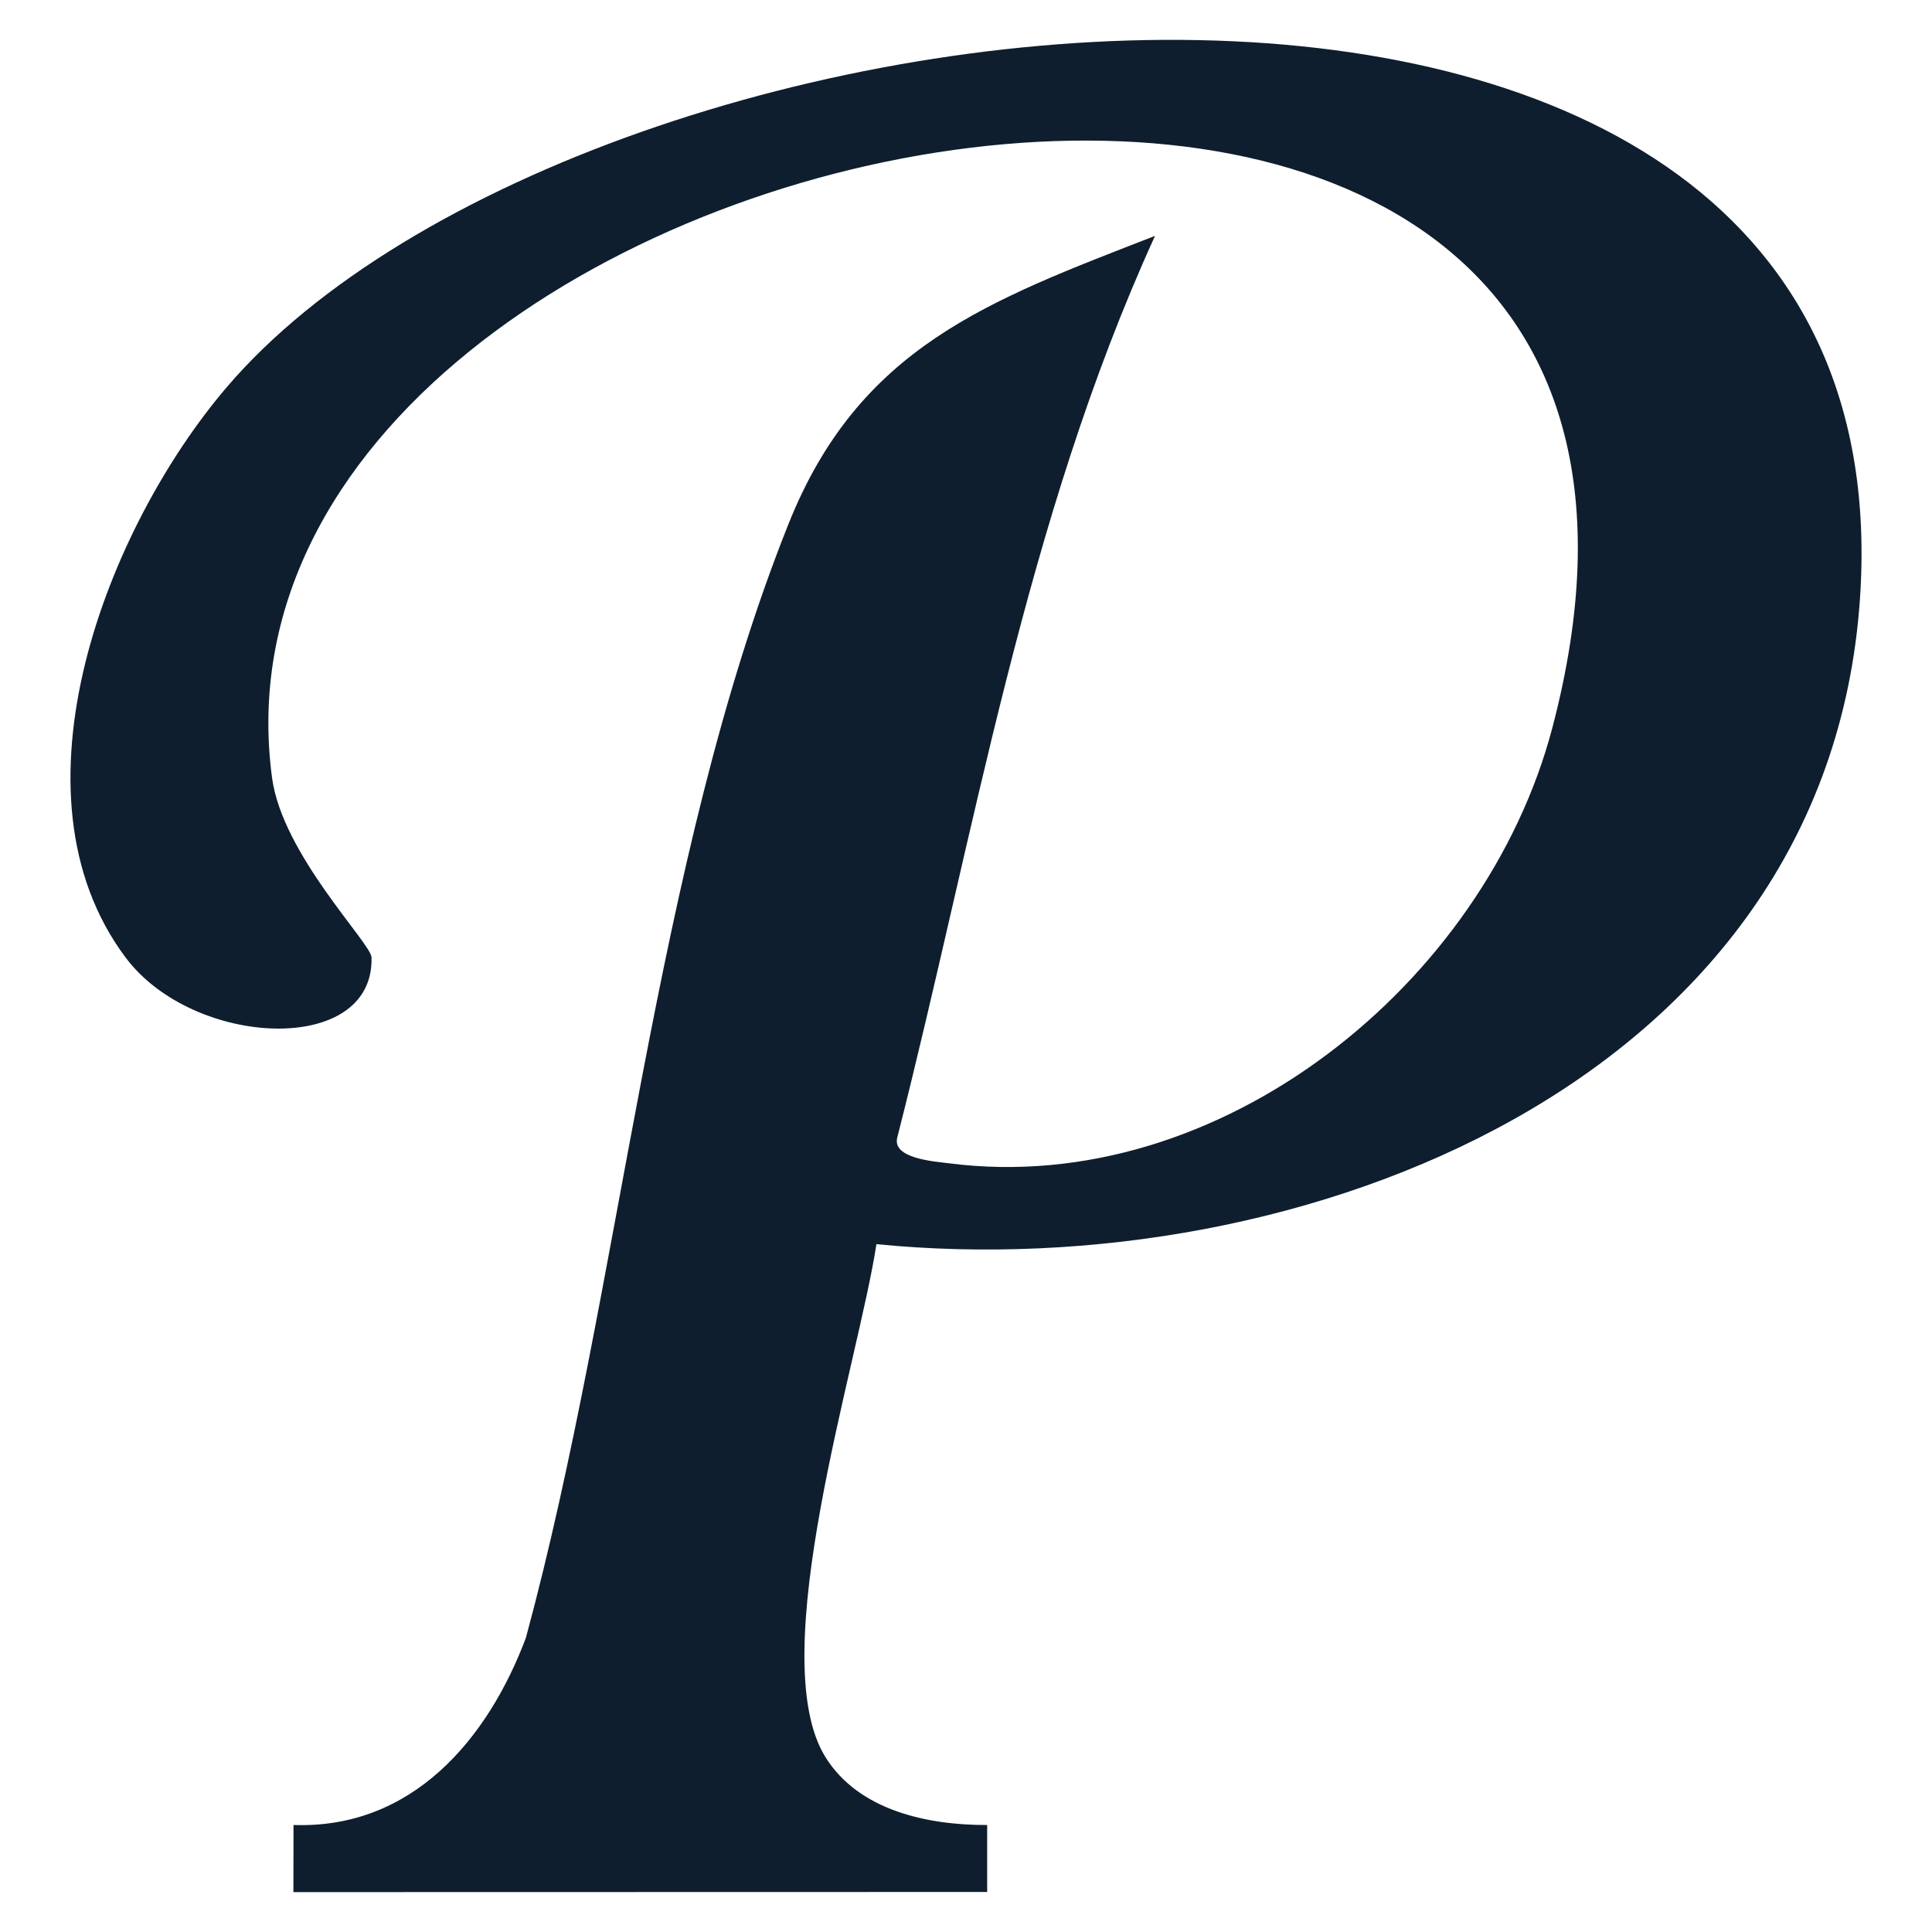 <svg xmlns="http://www.w3.org/2000/svg" id="katman_1" viewBox="0 0 1000 1000"><defs><style>      .st0 {        fill: #0e1e2e;      }    </style></defs><path class="st0" d="M453.64,643.96c-9.38,61.7-58.84,213.53-26.35,265.59,17.27,27.67,52.98,35.18,83.67,35.07v34.66s-359.1.08-359.1.08l.06-34.75c61.18,2.16,100.48-44.08,120.29-96.91,49.47-182.73,65.92-401.29,135.92-576.52,36.61-91.65,103.36-115.51,189.7-149.08-67.4,147.76-93.45,309.86-133.36,466.49-3.06,11.12,19.23,12.57,26.89,13.55,140.33,17.95,277.31-93.38,312.08-225.25C930.99-106.78,94.05,50.87,140.8,402.53c5.28,39.69,51.29,85.67,51.5,93,1.48,51.25-92.14,46.98-127.25.13-63.81-85.13-9.4-222.96,52.26-295.19C303.62-17.77,990.84-97.09,962.69,310.27c-17.3,250.23-289.72,355.46-509.05,333.7Z"></path></svg>